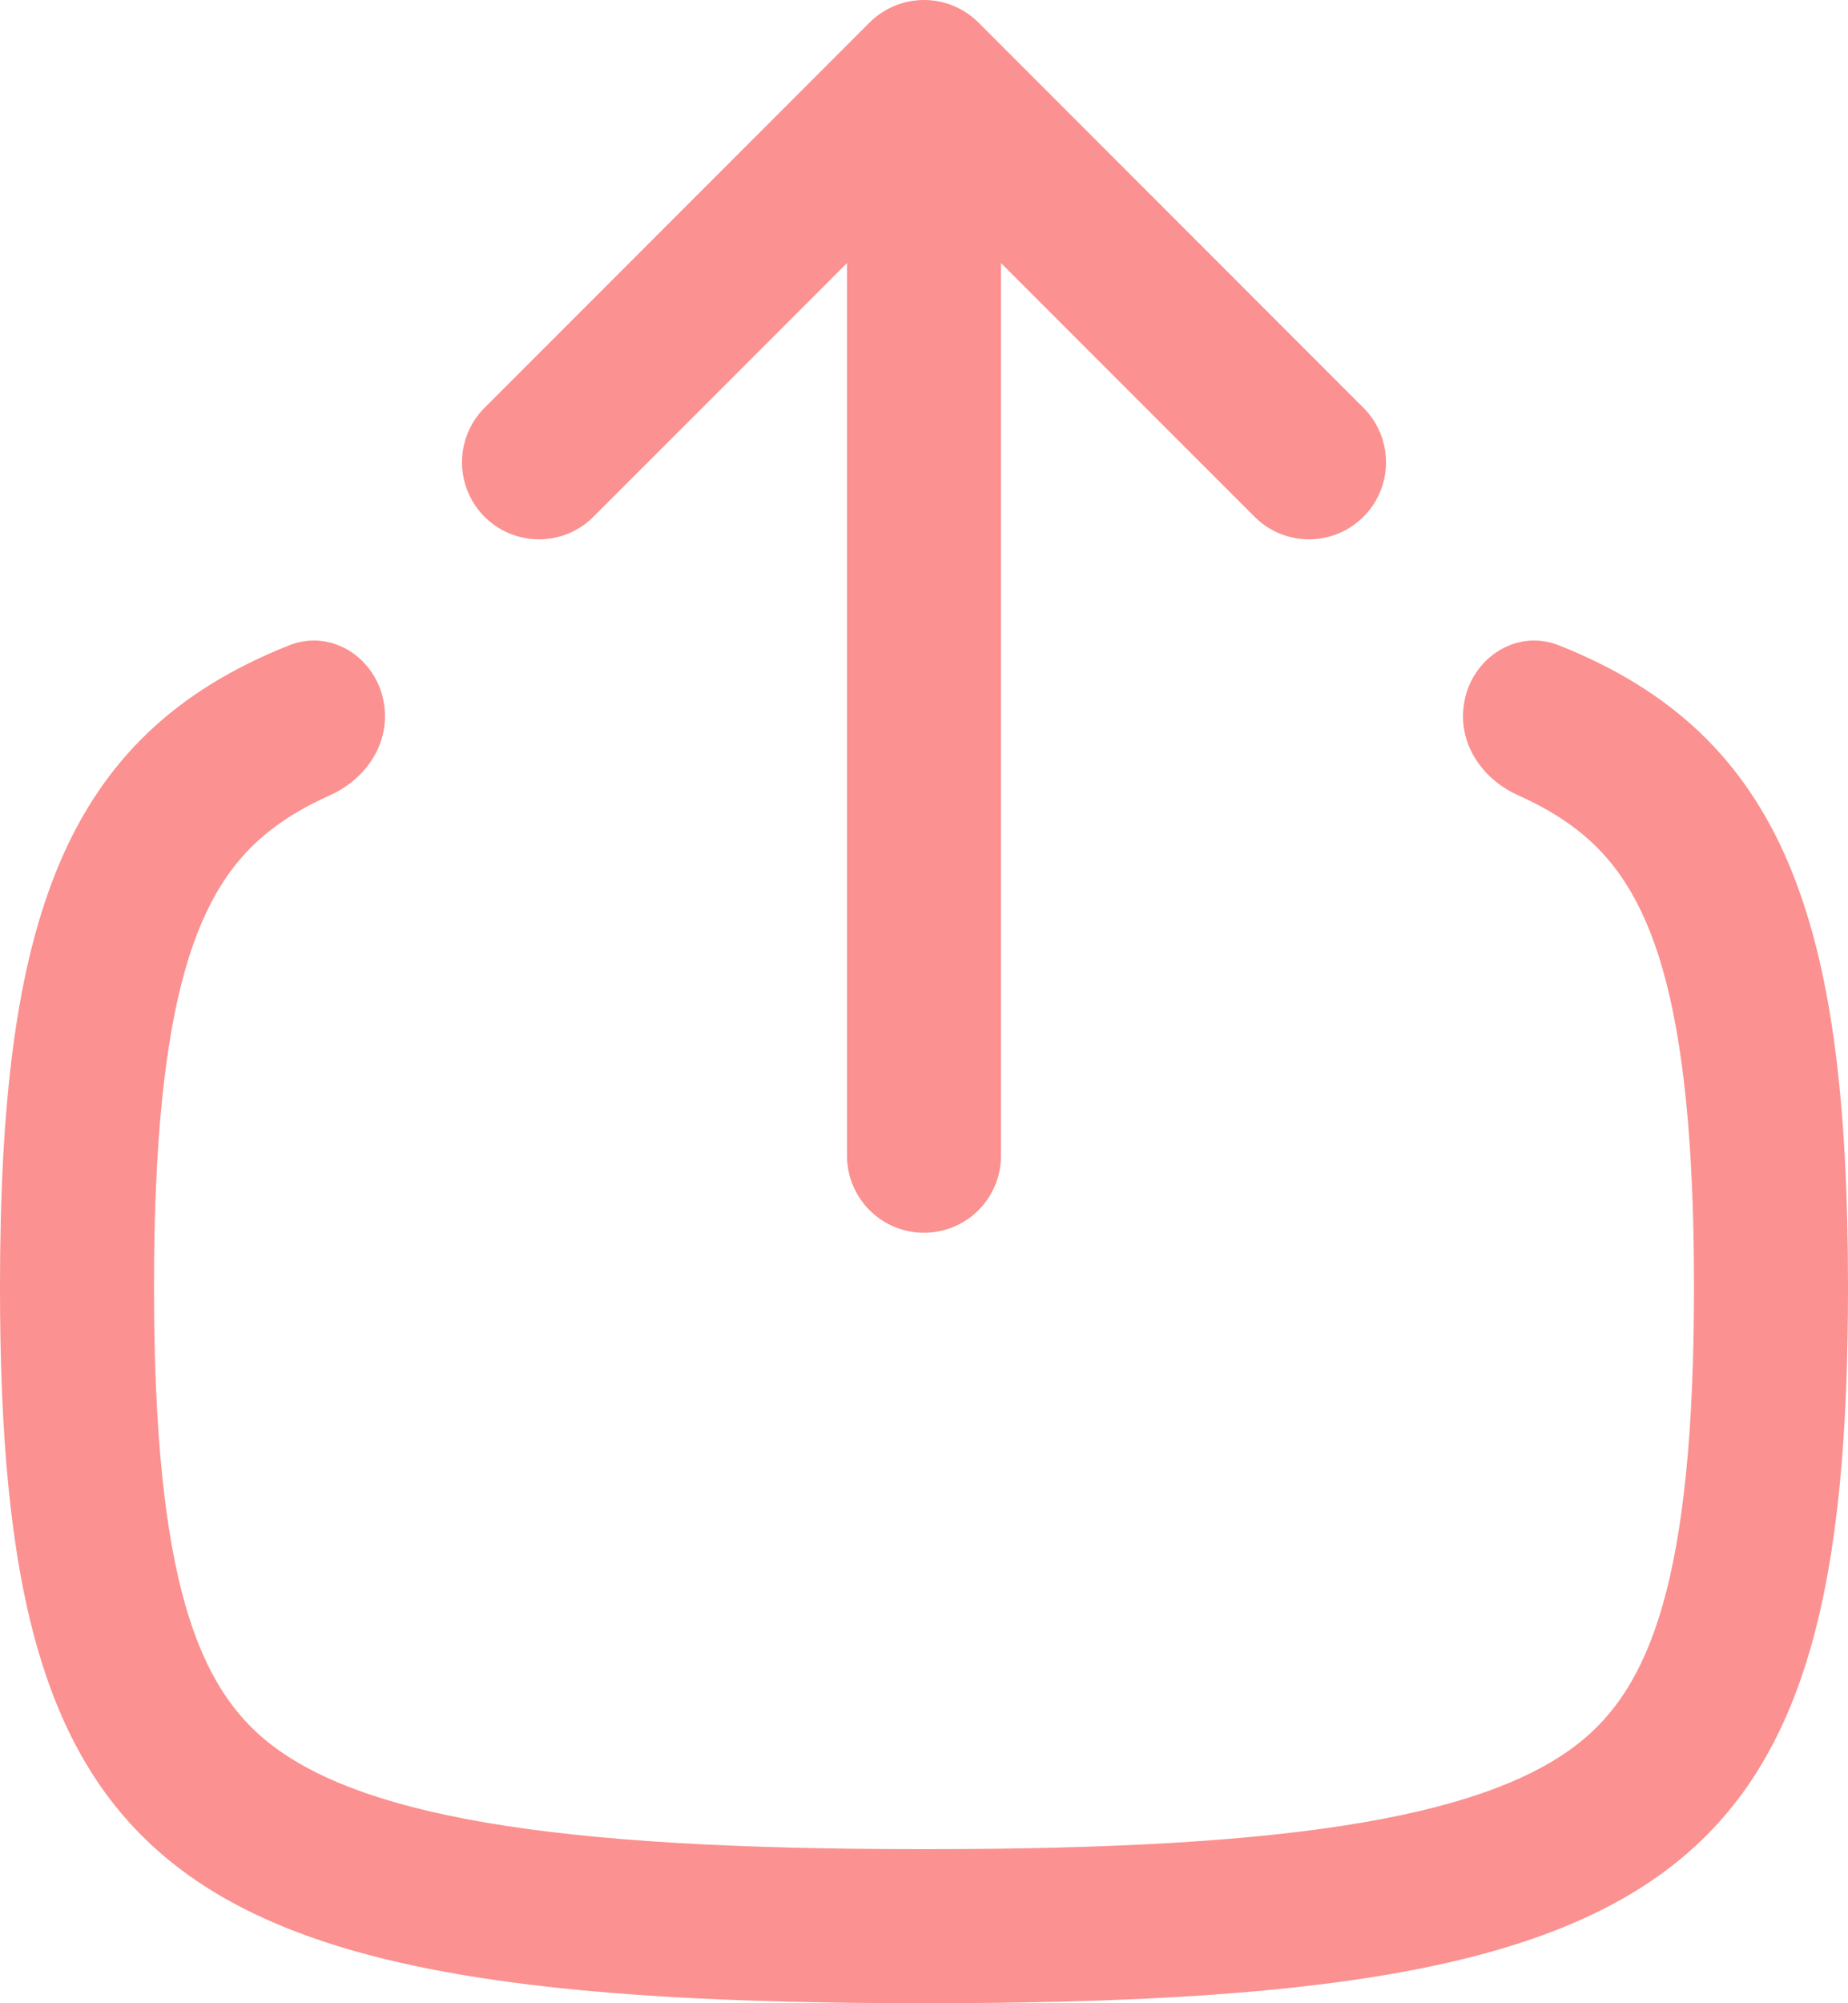 <svg xmlns="http://www.w3.org/2000/svg" width="24" height="26" viewBox="0 0 24 26" fill="none"><path d="M17 6L12 1M12 1L7 6M12 1L12 15" stroke="#FB9190" stroke-width="2" stroke-linecap="round" stroke-linejoin="round"></path><path fill-rule="evenodd" clip-rule="evenodd" d="M5 9.296C5 8.629 4.369 8.131 3.749 8.378C0.807 9.548 0 11.982 0 16.706C0 24.36 2.118 26 12 26C21.882 26 24 24.36 24 16.706C24 11.982 23.193 9.548 20.251 8.378C19.631 8.131 19 8.629 19 9.296V9.296C19 9.748 19.301 10.137 19.714 10.321C20.027 10.461 20.278 10.612 20.481 10.77C21.419 11.496 22 12.882 22 16.706C22 20.529 21.419 21.915 20.481 22.642C19.958 23.047 19.124 23.409 17.705 23.653C16.286 23.897 14.436 24 12 24C9.564 24 7.714 23.897 6.295 23.653C4.876 23.409 4.042 23.047 3.519 22.642C2.581 21.915 2 20.529 2 16.706C2 12.882 2.581 11.496 3.519 10.77C3.722 10.612 3.973 10.461 4.286 10.321C4.699 10.137 5 9.748 5 9.296V9.296Z" fill="#FB9190"></path></svg>